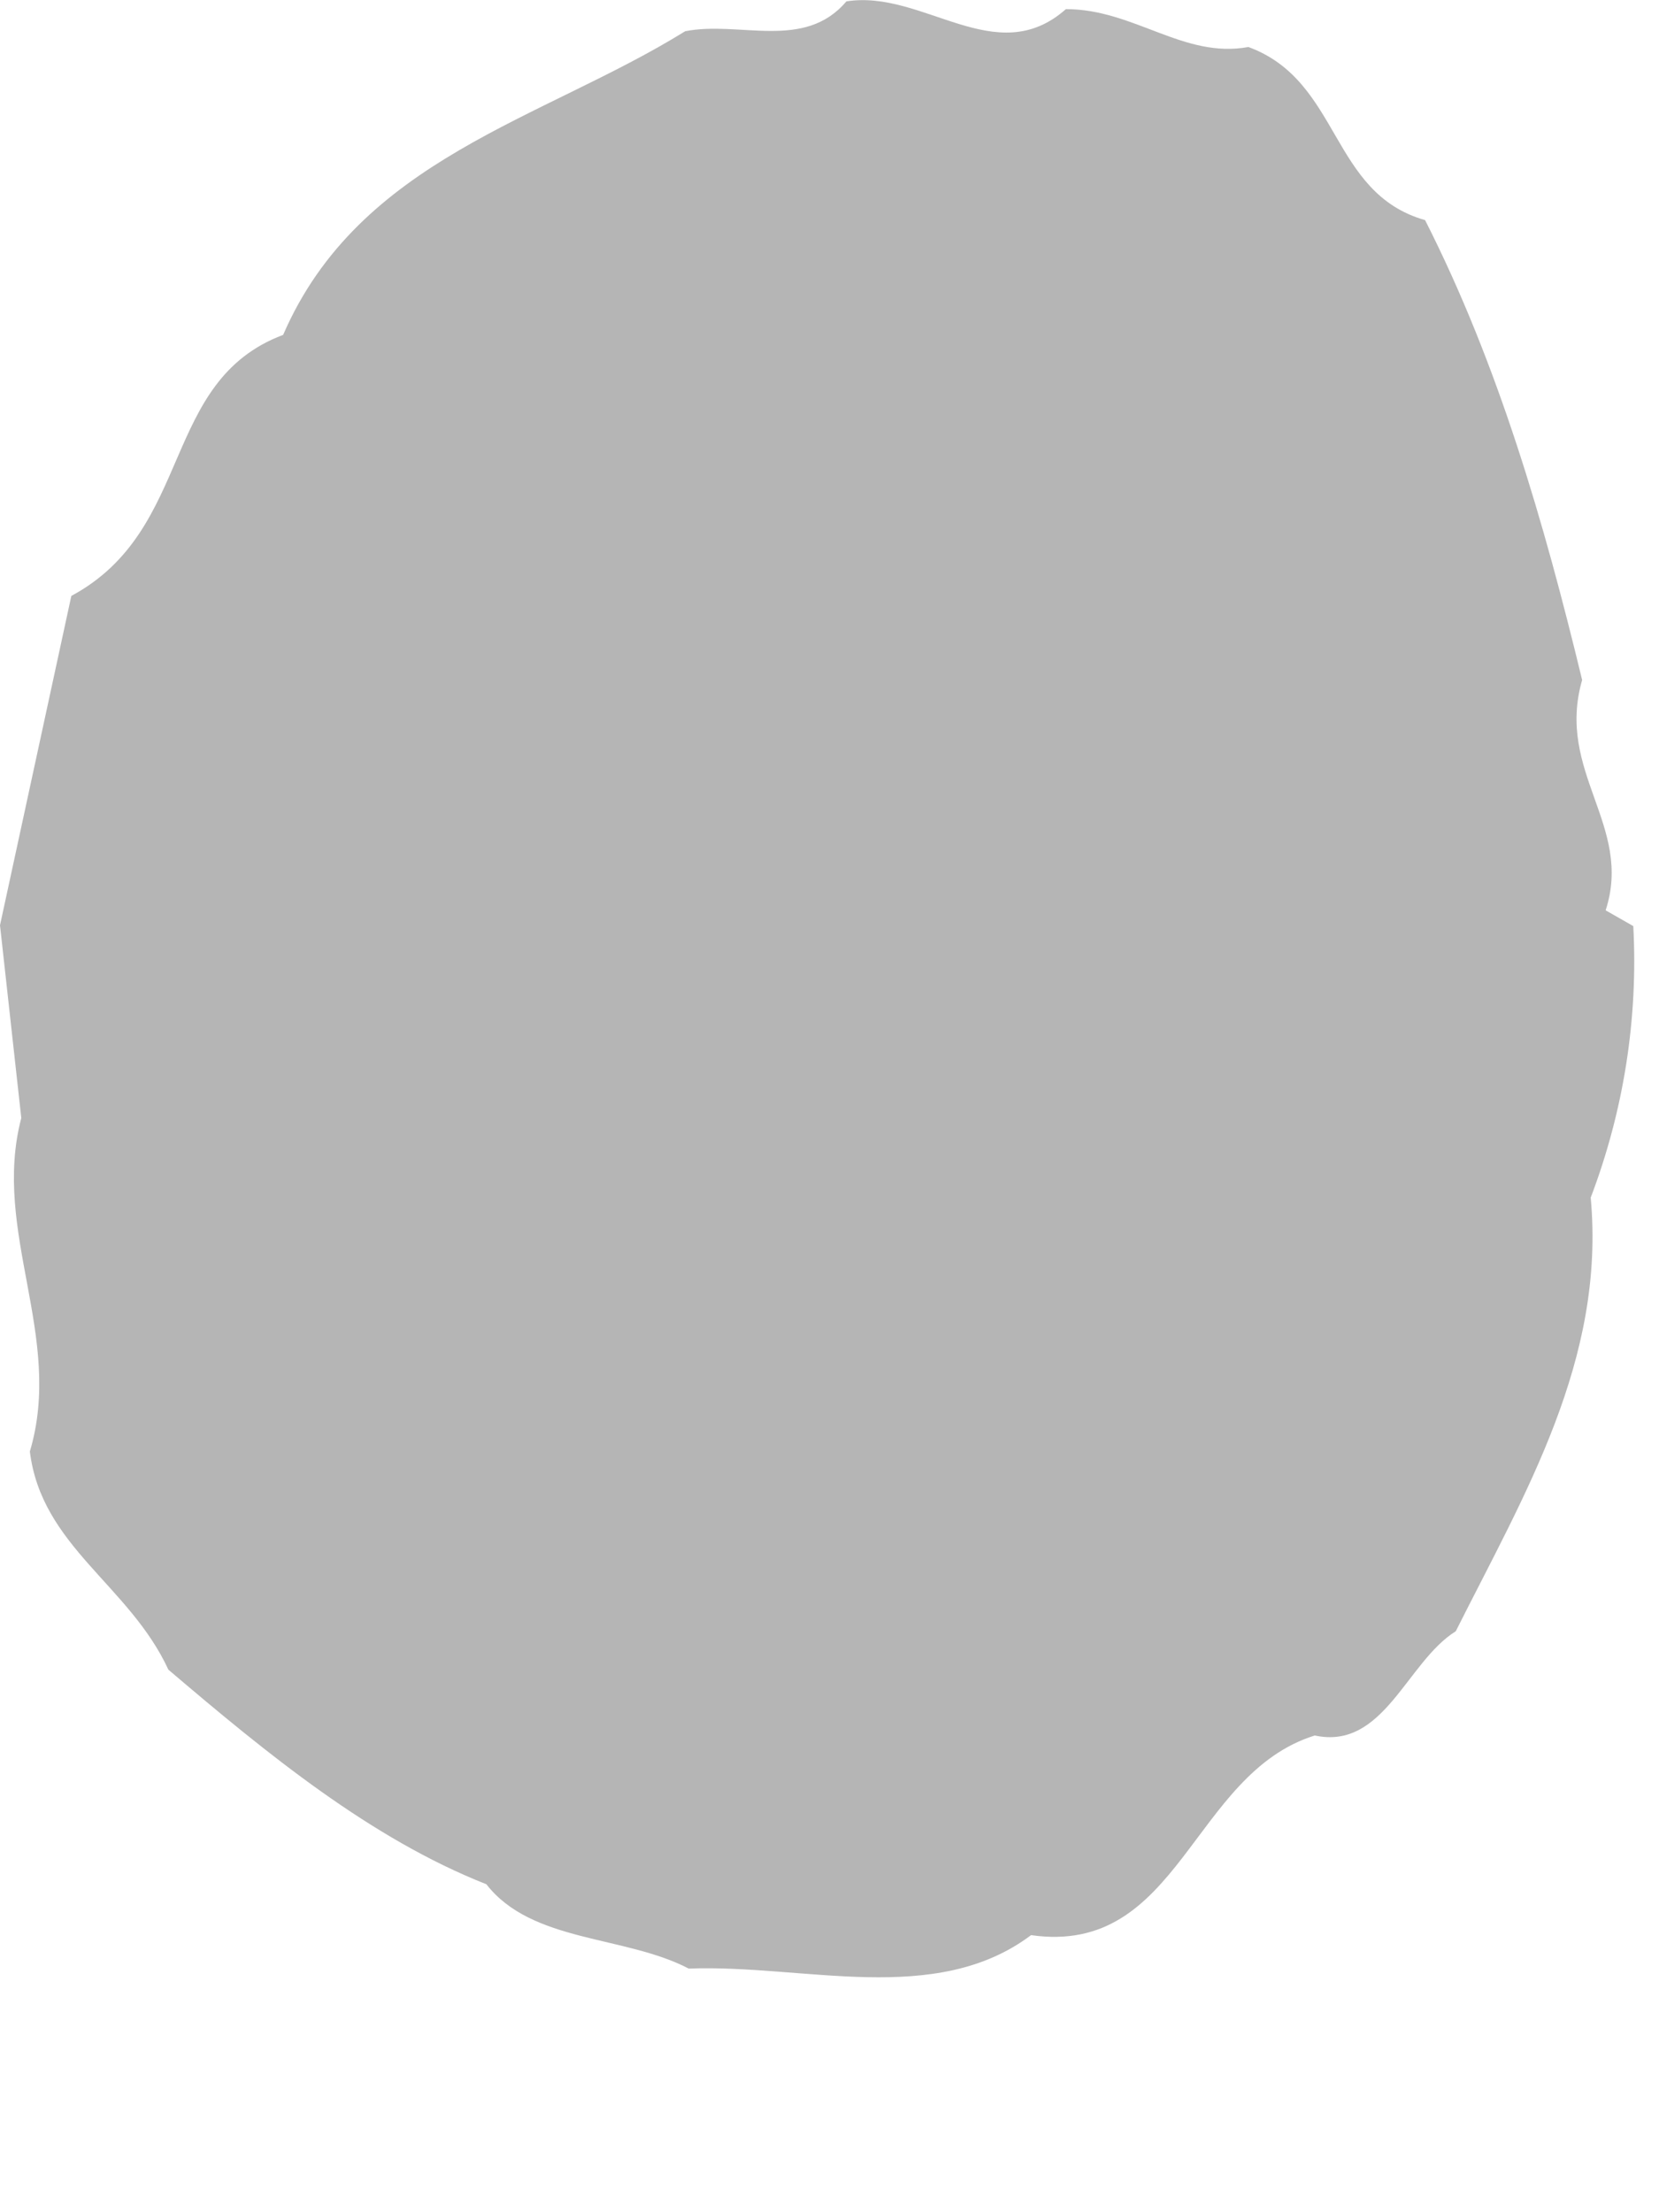 <?xml version="1.0" encoding="utf-8"?>
<svg xmlns="http://www.w3.org/2000/svg" fill="none" height="100%" overflow="visible" preserveAspectRatio="none" style="display: block;" viewBox="0 0 6 8" width="100%">
<path d="M3.855 0.033C4.102 0.033 4.28 0.213 4.515 0.17C4.85 0.293 4.809 0.698 5.154 0.796C5.42 1.32 5.585 1.892 5.722 2.459C5.626 2.792 5.907 2.985 5.807 3.292L5.907 3.349C5.925 3.684 5.872 4.018 5.753 4.331C5.807 4.917 5.515 5.401 5.265 5.899C5.087 6.01 5.005 6.33 4.755 6.276C4.309 6.415 4.267 7.075 3.729 6.998C3.383 7.258 2.909 7.103 2.491 7.119C2.259 6.998 1.924 7.026 1.759 6.814C1.341 6.649 0.967 6.343 0.609 6.038C0.467 5.731 0.15 5.592 0.108 5.249C0.232 4.832 -0.031 4.455 0.077 4.043L0 3.346L0.258 2.155C0.704 1.915 0.578 1.379 1.024 1.211C1.3 0.574 1.962 0.433 2.478 0.113C2.674 0.074 2.909 0.185 3.061 0.005C3.339 -0.039 3.602 0.257 3.855 0.033Z" fill="#B5B5B5" id="Vector"/>
</svg>